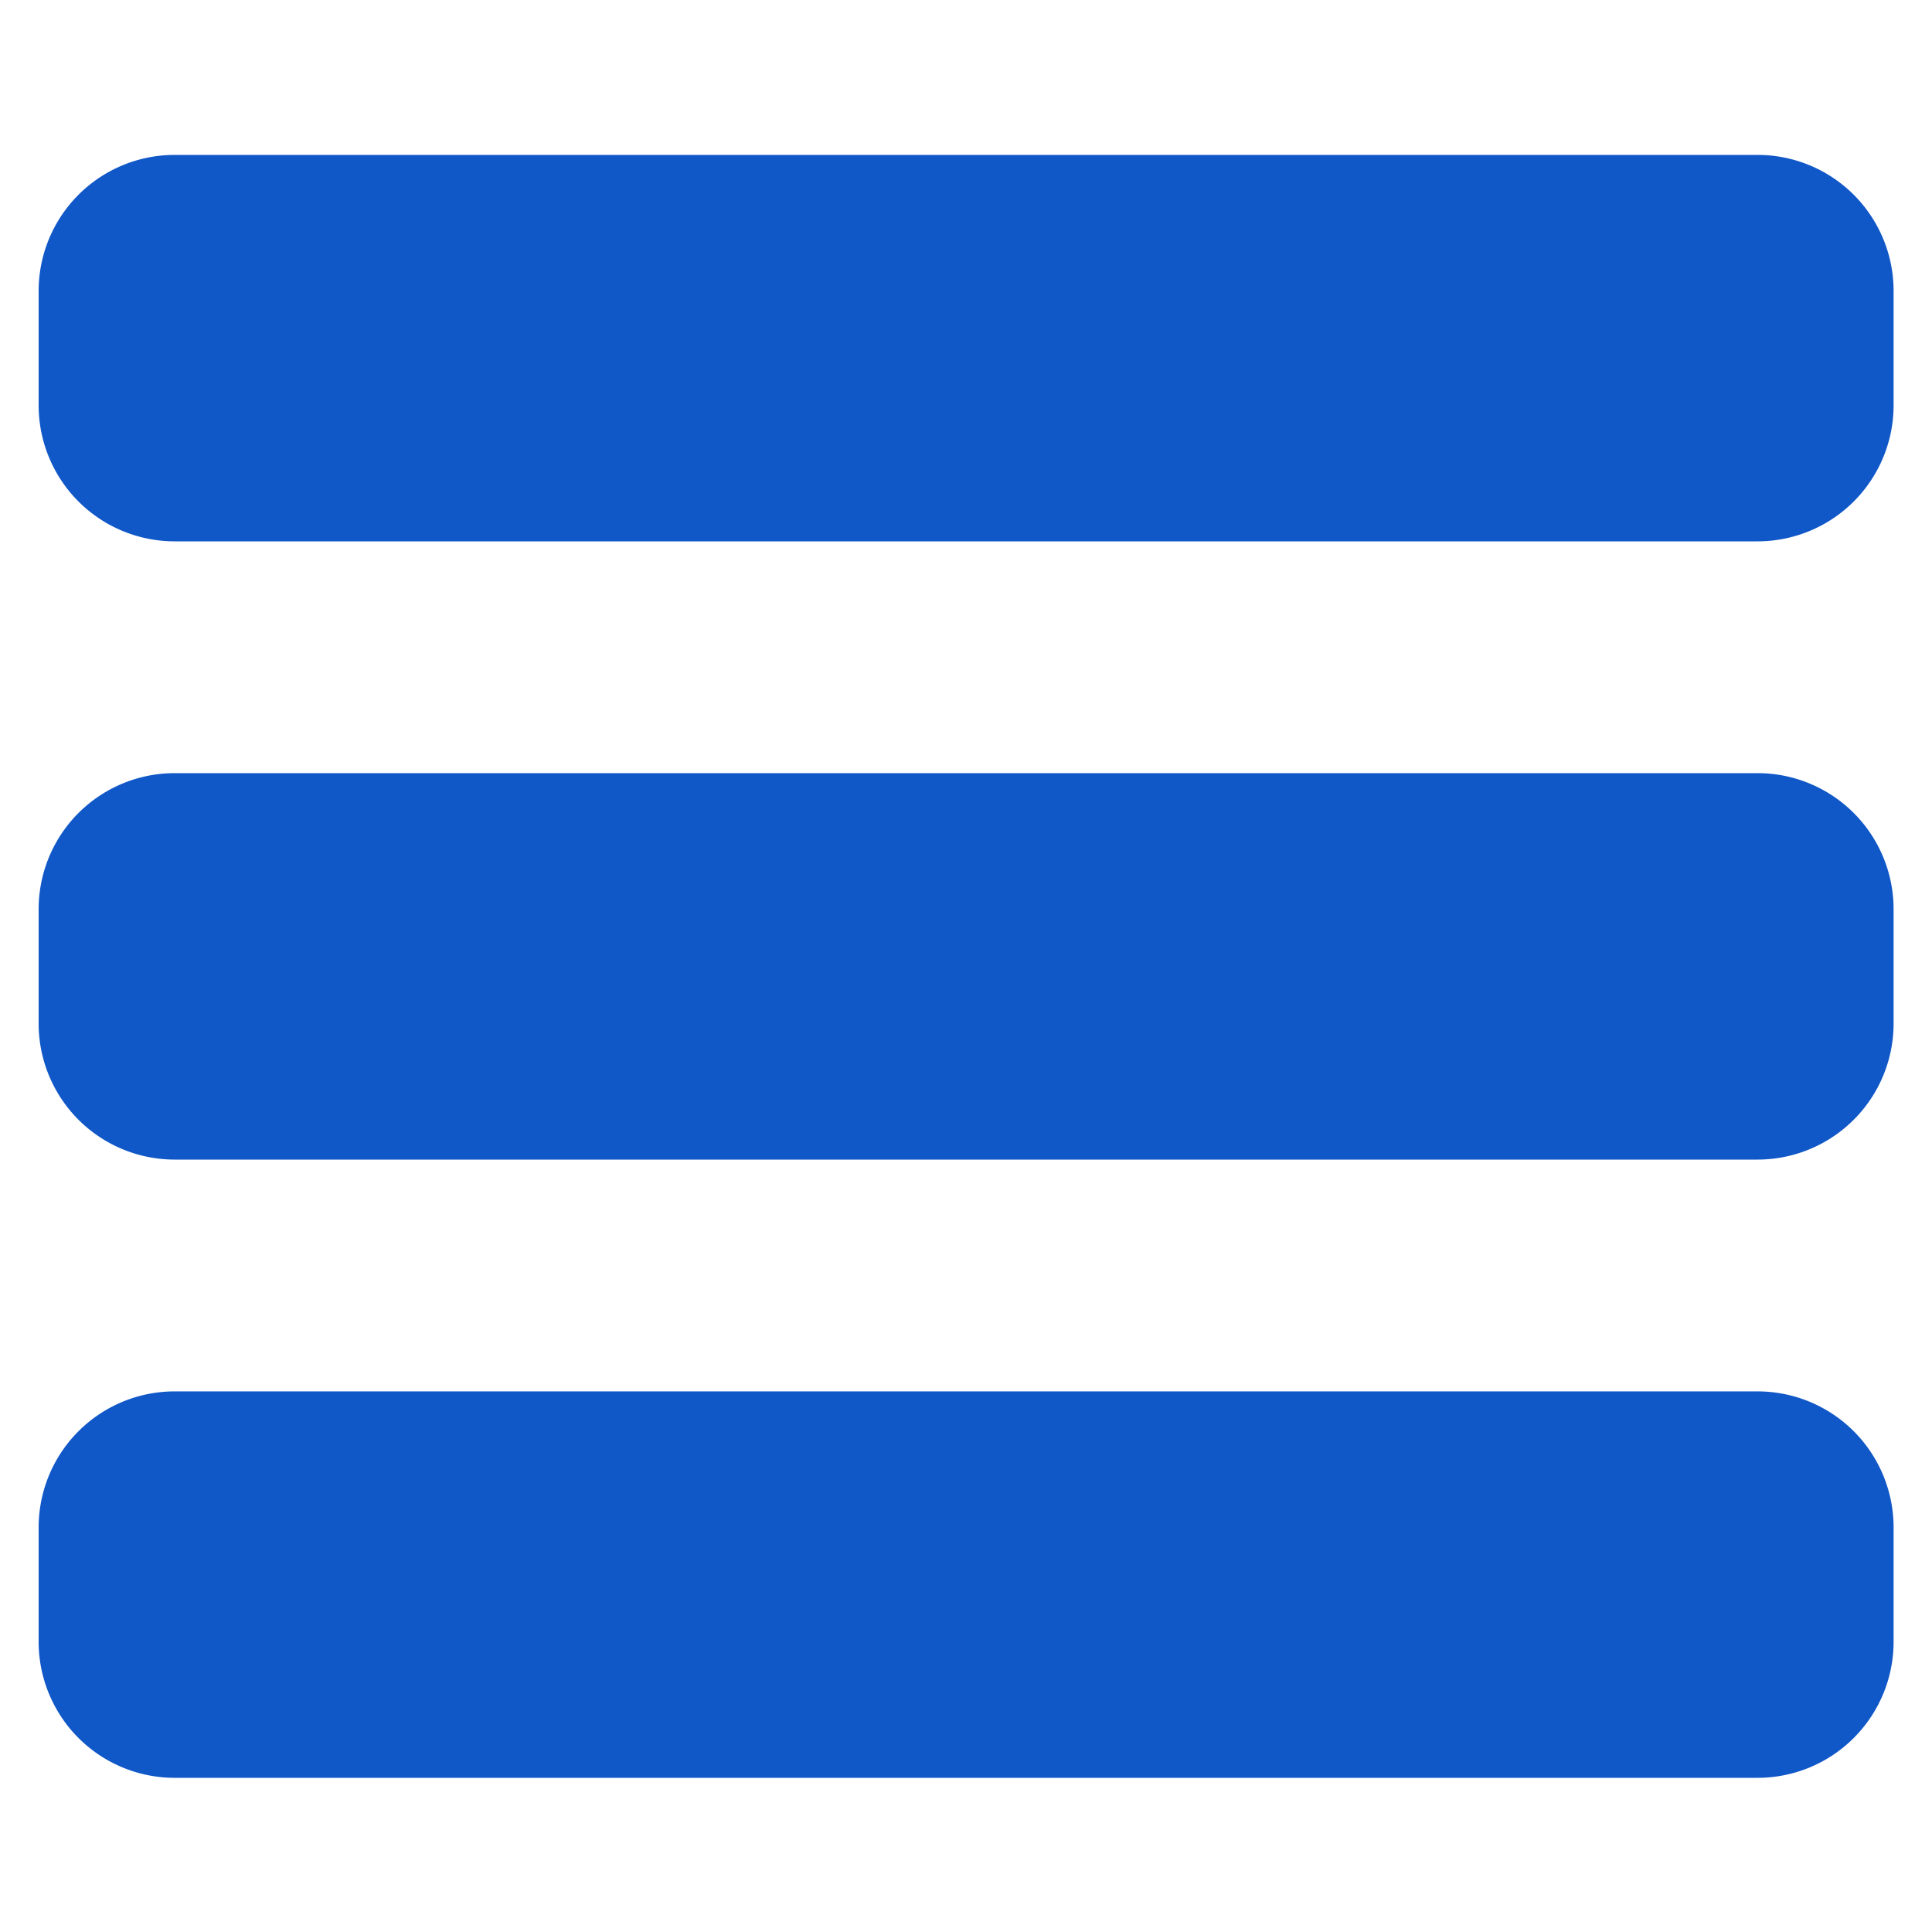 <svg xmlns="http://www.w3.org/2000/svg" width="50" height="50" viewBox="0 0 50 50">
  <defs>
    <style>
      .cls-1 {
        fill: #1057C8;
        fill-rule: evenodd;
      }
    </style>
  </defs>
  <path id="Rectangle_2_copie" data-name="Rectangle 2 copie" class="cls-1" d="M4.523,4.009H45.485A3.521,3.521,0,0,1,49.006,7.53v2.959a3.521,3.521,0,0,1-3.521,3.521H4.523A3.521,3.521,0,0,1,1,10.489V7.53A3.521,3.521,0,0,1,4.523,4.009Z"/>
  <path id="Rectangle_2_copie_2" data-name="Rectangle 2 copie 2" class="cls-1" d="M4.523,36.009H45.485a3.521,3.521,0,0,1,3.521,3.521v2.959a3.521,3.521,0,0,1-3.521,3.521H4.523A3.521,3.521,0,0,1,1,42.489V39.53A3.521,3.521,0,0,1,4.523,36.009Z"/>
  <path id="Rectangle_2_copie_3" data-name="Rectangle 2 copie 3" class="cls-1" d="M4.523,20.009H45.485a3.521,3.521,0,0,1,3.521,3.521v2.959a3.521,3.521,0,0,1-3.521,3.521H4.523A3.521,3.521,0,0,1,1,26.489V23.53A3.521,3.521,0,0,1,4.523,20.009Z"/>
</svg>

